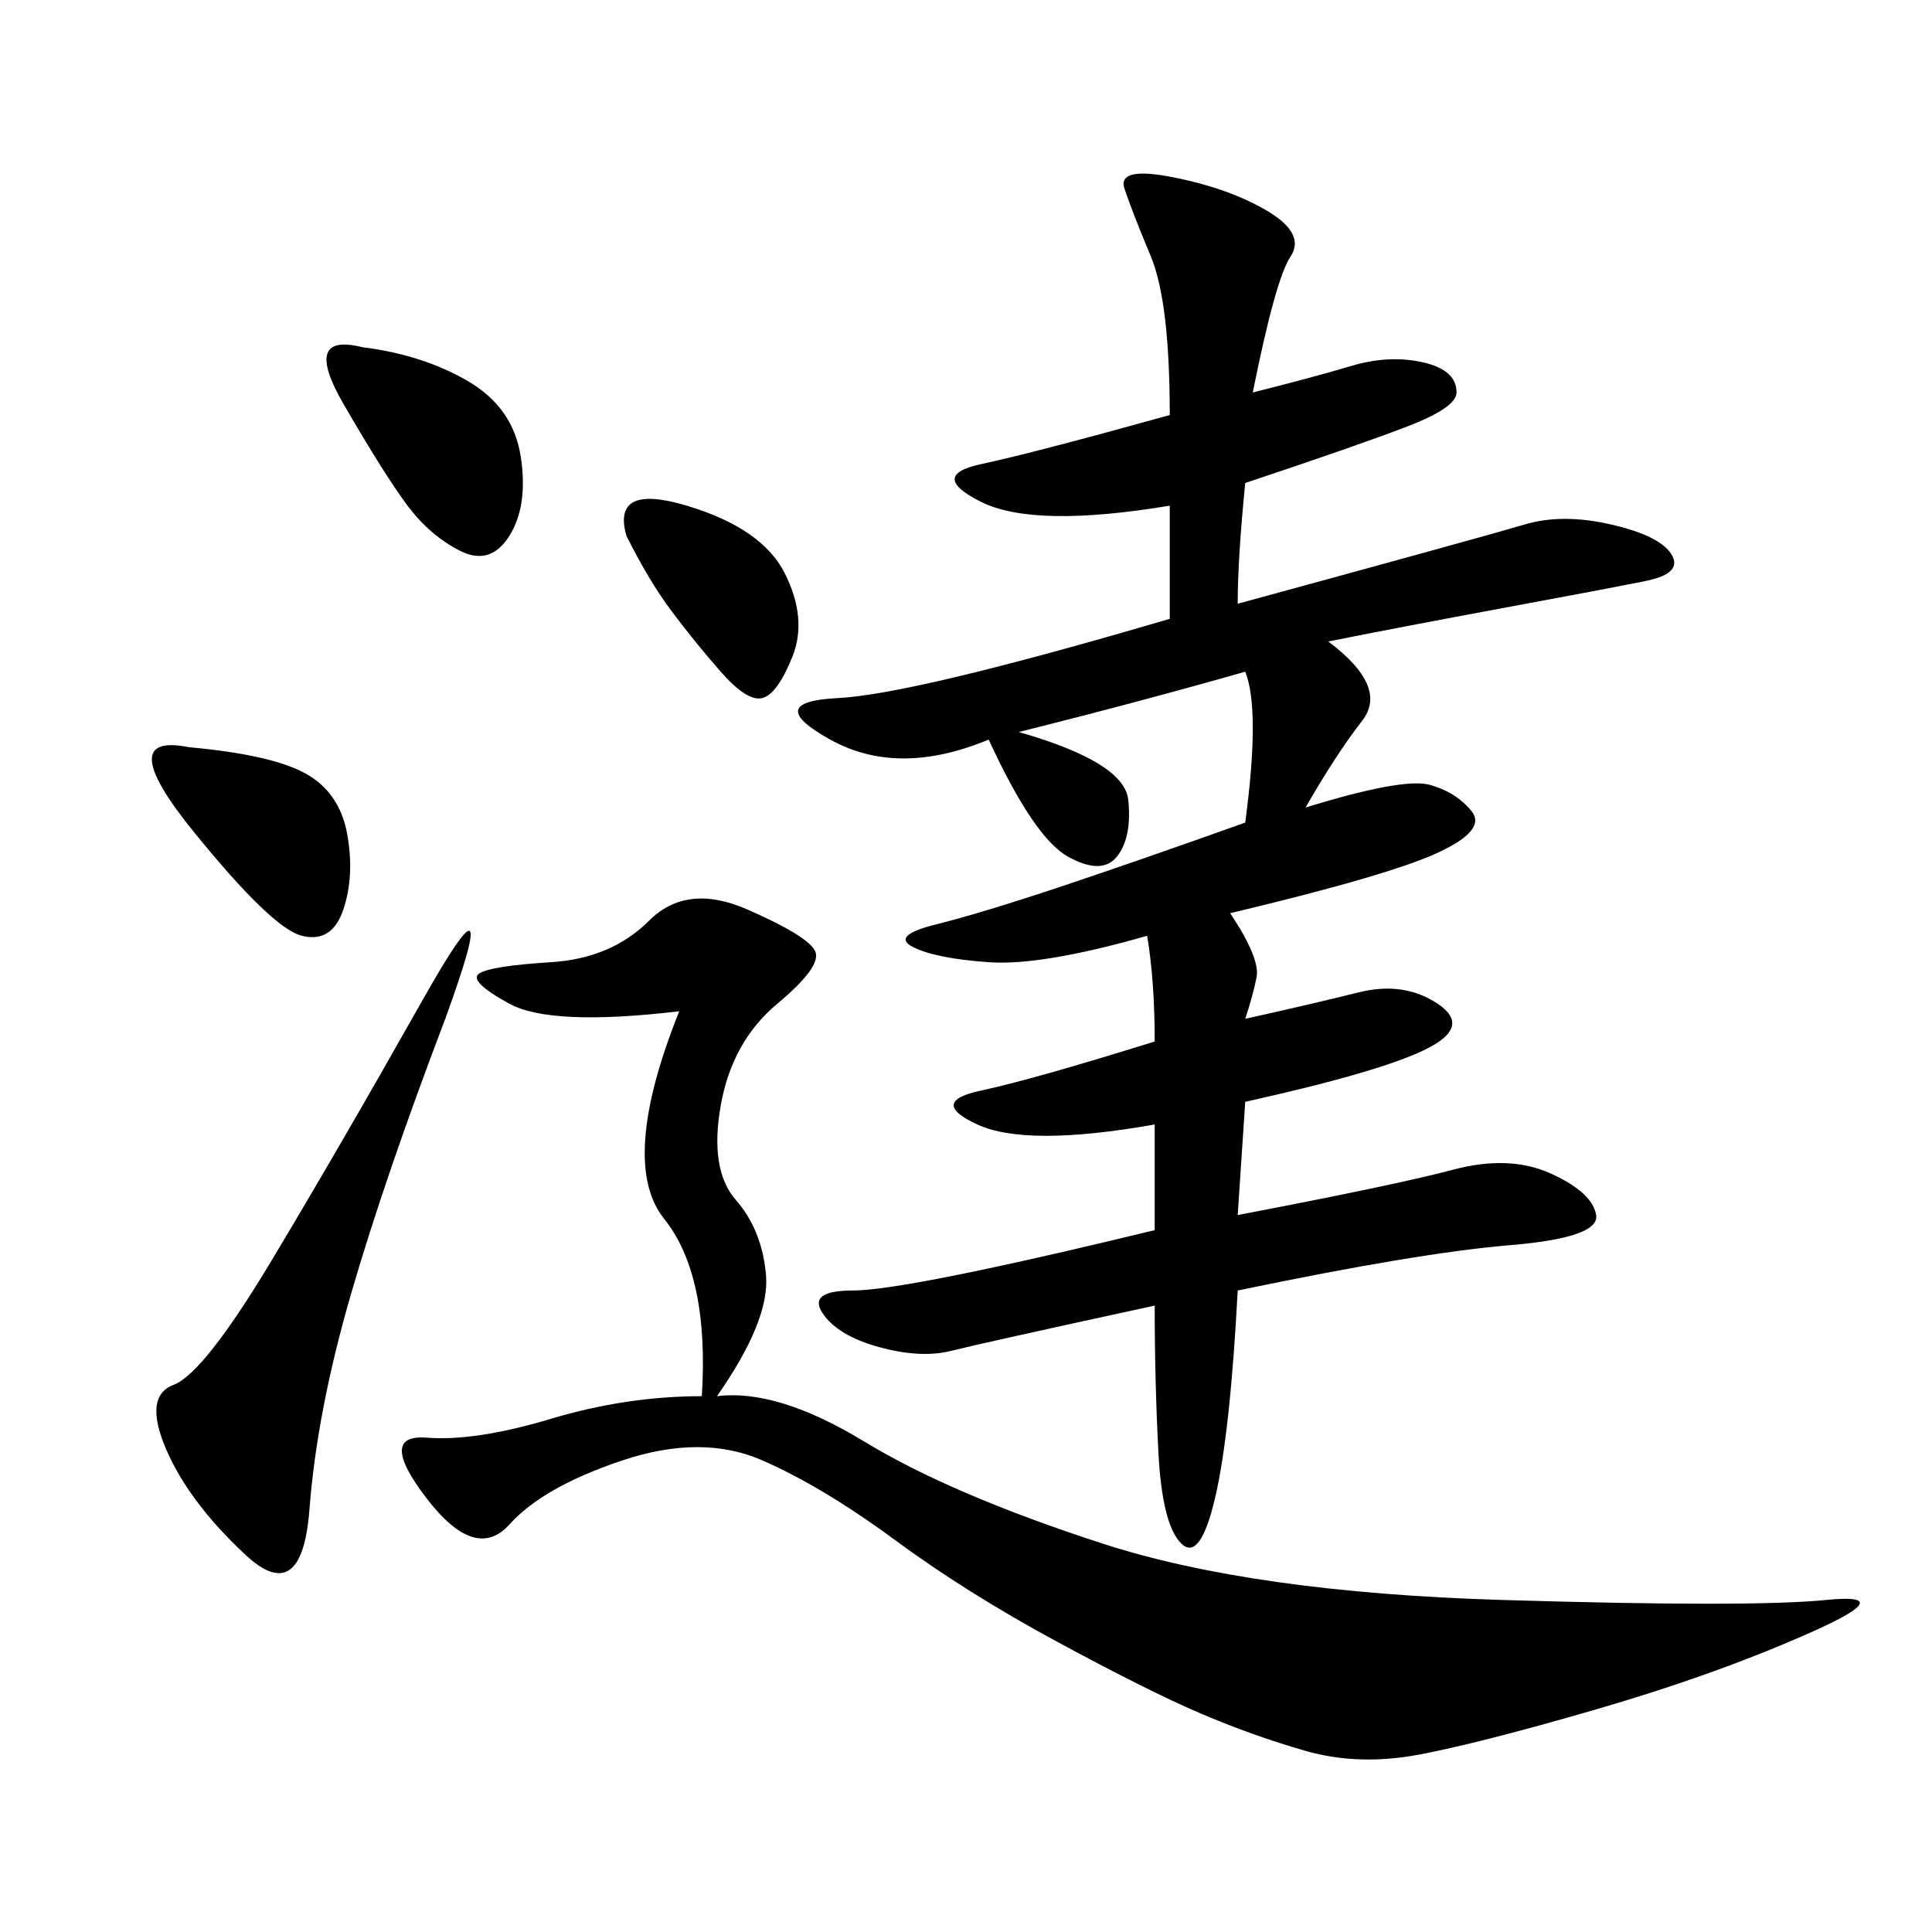 <svg xmlns="http://www.w3.org/2000/svg" xmlns:xlink="http://www.w3.org/1999/xlink" width="300" height="300"><path d="M194.53 60.94Q203.91 58.59 209.77 56.84Q215.63 55.08 220.90 56.25Q226.17 57.42 226.17 60.94L226.17 60.94Q226.17 63.28 218.55 66.21Q210.94 69.14 193.36 75L193.36 75Q192.19 86.72 192.19 93.75L192.19 93.75Q230.86 83.20 236.72 81.45Q242.58 79.69 250.20 81.45Q257.81 83.20 259.57 86.13Q261.33 89.06 255.47 90.23Q249.61 91.41 233.79 94.34Q217.97 97.27 206.25 99.61L206.25 99.61Q215.63 106.64 211.52 111.91Q207.42 117.19 202.73 125.39L202.73 125.39Q217.97 120.70 222.07 121.88Q226.17 123.05 228.52 125.98Q230.86 128.91 223.24 132.42Q215.63 135.94 191.02 141.80L191.02 141.80Q195.70 148.83 195.12 151.76Q194.53 154.69 193.36 158.20L193.36 158.20Q203.91 155.86 210.94 154.10Q217.97 152.34 223.24 155.86Q228.52 159.38 221.48 162.89Q214.45 166.41 193.36 171.09L193.36 171.09L192.19 188.67Q216.80 183.98 225.59 181.64Q234.38 179.30 240.82 182.23Q247.27 185.16 247.85 188.67Q248.44 192.19 234.38 193.36Q220.31 194.53 192.19 200.39L192.19 200.39Q191.02 222.66 188.67 232.62Q186.33 242.58 183.40 239.65Q180.47 236.72 179.88 225.59Q179.30 214.45 179.30 202.73L179.30 202.73Q152.34 208.59 147.66 209.77Q142.97 210.94 136.52 209.18Q130.08 207.42 127.73 203.91Q125.39 200.39 132.42 200.39L132.42 200.39Q140.63 200.39 179.30 191.02L179.30 191.02L179.30 174.61Q159.38 178.13 151.76 174.61Q144.14 171.09 152.34 169.34Q160.55 167.58 179.30 161.72L179.30 161.72Q179.30 152.34 178.13 145.31L178.13 145.31Q161.72 150 153.52 149.41Q145.31 148.83 141.80 147.07Q138.28 145.31 145.31 143.55Q152.34 141.80 164.65 137.70Q176.95 133.59 193.36 127.73L193.36 127.73Q195.70 110.16 193.36 104.30L193.36 104.30Q176.95 108.98 158.20 113.67L158.20 113.67Q174.61 118.36 175.20 124.22Q175.78 130.08 173.44 133.01Q171.09 135.94 165.82 133.01Q160.55 130.08 153.52 114.84L153.52 114.84Q139.45 120.70 128.91 114.84Q118.36 108.98 130.08 108.40Q141.80 107.81 181.64 96.09L181.64 96.09L181.64 78.52Q160.55 82.03 152.34 77.93Q144.14 73.83 152.34 72.07Q160.55 70.31 181.64 64.45L181.64 64.45Q181.64 46.88 178.71 39.84Q175.78 32.81 174.61 29.30Q173.44 25.78 182.23 27.54Q191.02 29.30 196.88 32.81Q202.73 36.33 200.39 39.84Q198.05 43.36 194.53 60.94L194.53 60.94ZM111.33 216.80Q120.70 215.63 134.18 223.83Q147.66 232.03 171.09 239.65Q194.53 247.27 233.20 248.44Q271.88 249.61 283.59 248.44Q295.31 247.27 280.66 253.71Q266.02 260.16 247.85 265.43Q229.69 270.70 220.31 272.46Q210.94 274.22 202.73 271.88Q194.53 269.53 186.33 266.02Q178.13 262.50 164.06 254.88Q150 247.27 138.87 239.06Q127.73 230.86 118.36 226.76Q108.98 222.66 96.68 226.76Q84.38 230.86 79.10 236.72Q73.83 242.58 66.21 232.62Q58.59 222.66 66.21 223.24Q73.83 223.83 85.55 220.31Q97.27 216.80 108.98 216.80L108.98 216.80Q110.16 198.05 103.13 189.26Q96.09 180.47 105.47 157.03L105.47 157.03Q85.55 159.38 79.10 155.86Q72.66 152.34 74.41 151.17Q76.17 150 85.55 149.41Q94.92 148.83 100.78 142.97Q106.64 137.11 116.02 141.21Q125.39 145.31 126.56 147.66Q127.73 150 120.70 155.86Q113.67 161.72 111.91 171.68Q110.16 181.64 114.26 186.33Q118.36 191.02 118.95 198.05Q119.53 205.08 111.33 216.80L111.33 216.80ZM69.14 158.20Q59.77 182.81 54.49 200.98Q49.22 219.14 48.05 234.38Q46.88 249.61 38.09 241.41Q29.30 233.20 25.78 225Q22.27 216.80 26.95 215.04Q31.64 213.28 42.19 195.70Q52.73 178.13 65.63 155.27Q78.52 132.42 69.14 158.20L69.14 158.20ZM56.25 53.91Q65.63 55.08 72.66 59.18Q79.69 63.28 80.86 70.90Q82.03 78.52 79.10 83.20Q76.17 87.89 71.48 85.55Q66.80 83.20 63.28 78.52Q59.77 73.83 53.32 62.70Q46.88 51.56 56.25 53.91L56.25 53.91ZM29.30 116.02Q42.19 117.19 47.46 120.12Q52.73 123.05 53.91 129.49Q55.08 135.94 53.32 141.21Q51.56 146.48 46.88 145.31Q42.19 144.14 29.88 128.91Q17.58 113.67 29.30 116.02L29.30 116.02ZM97.27 83.20Q94.92 75 106.64 78.52Q118.36 82.03 121.88 89.06Q125.39 96.09 123.05 101.95Q120.70 107.81 118.36 108.40Q116.02 108.98 111.91 104.30Q107.81 99.61 104.30 94.92Q100.78 90.23 97.27 83.20L97.27 83.20Z"/></svg>
